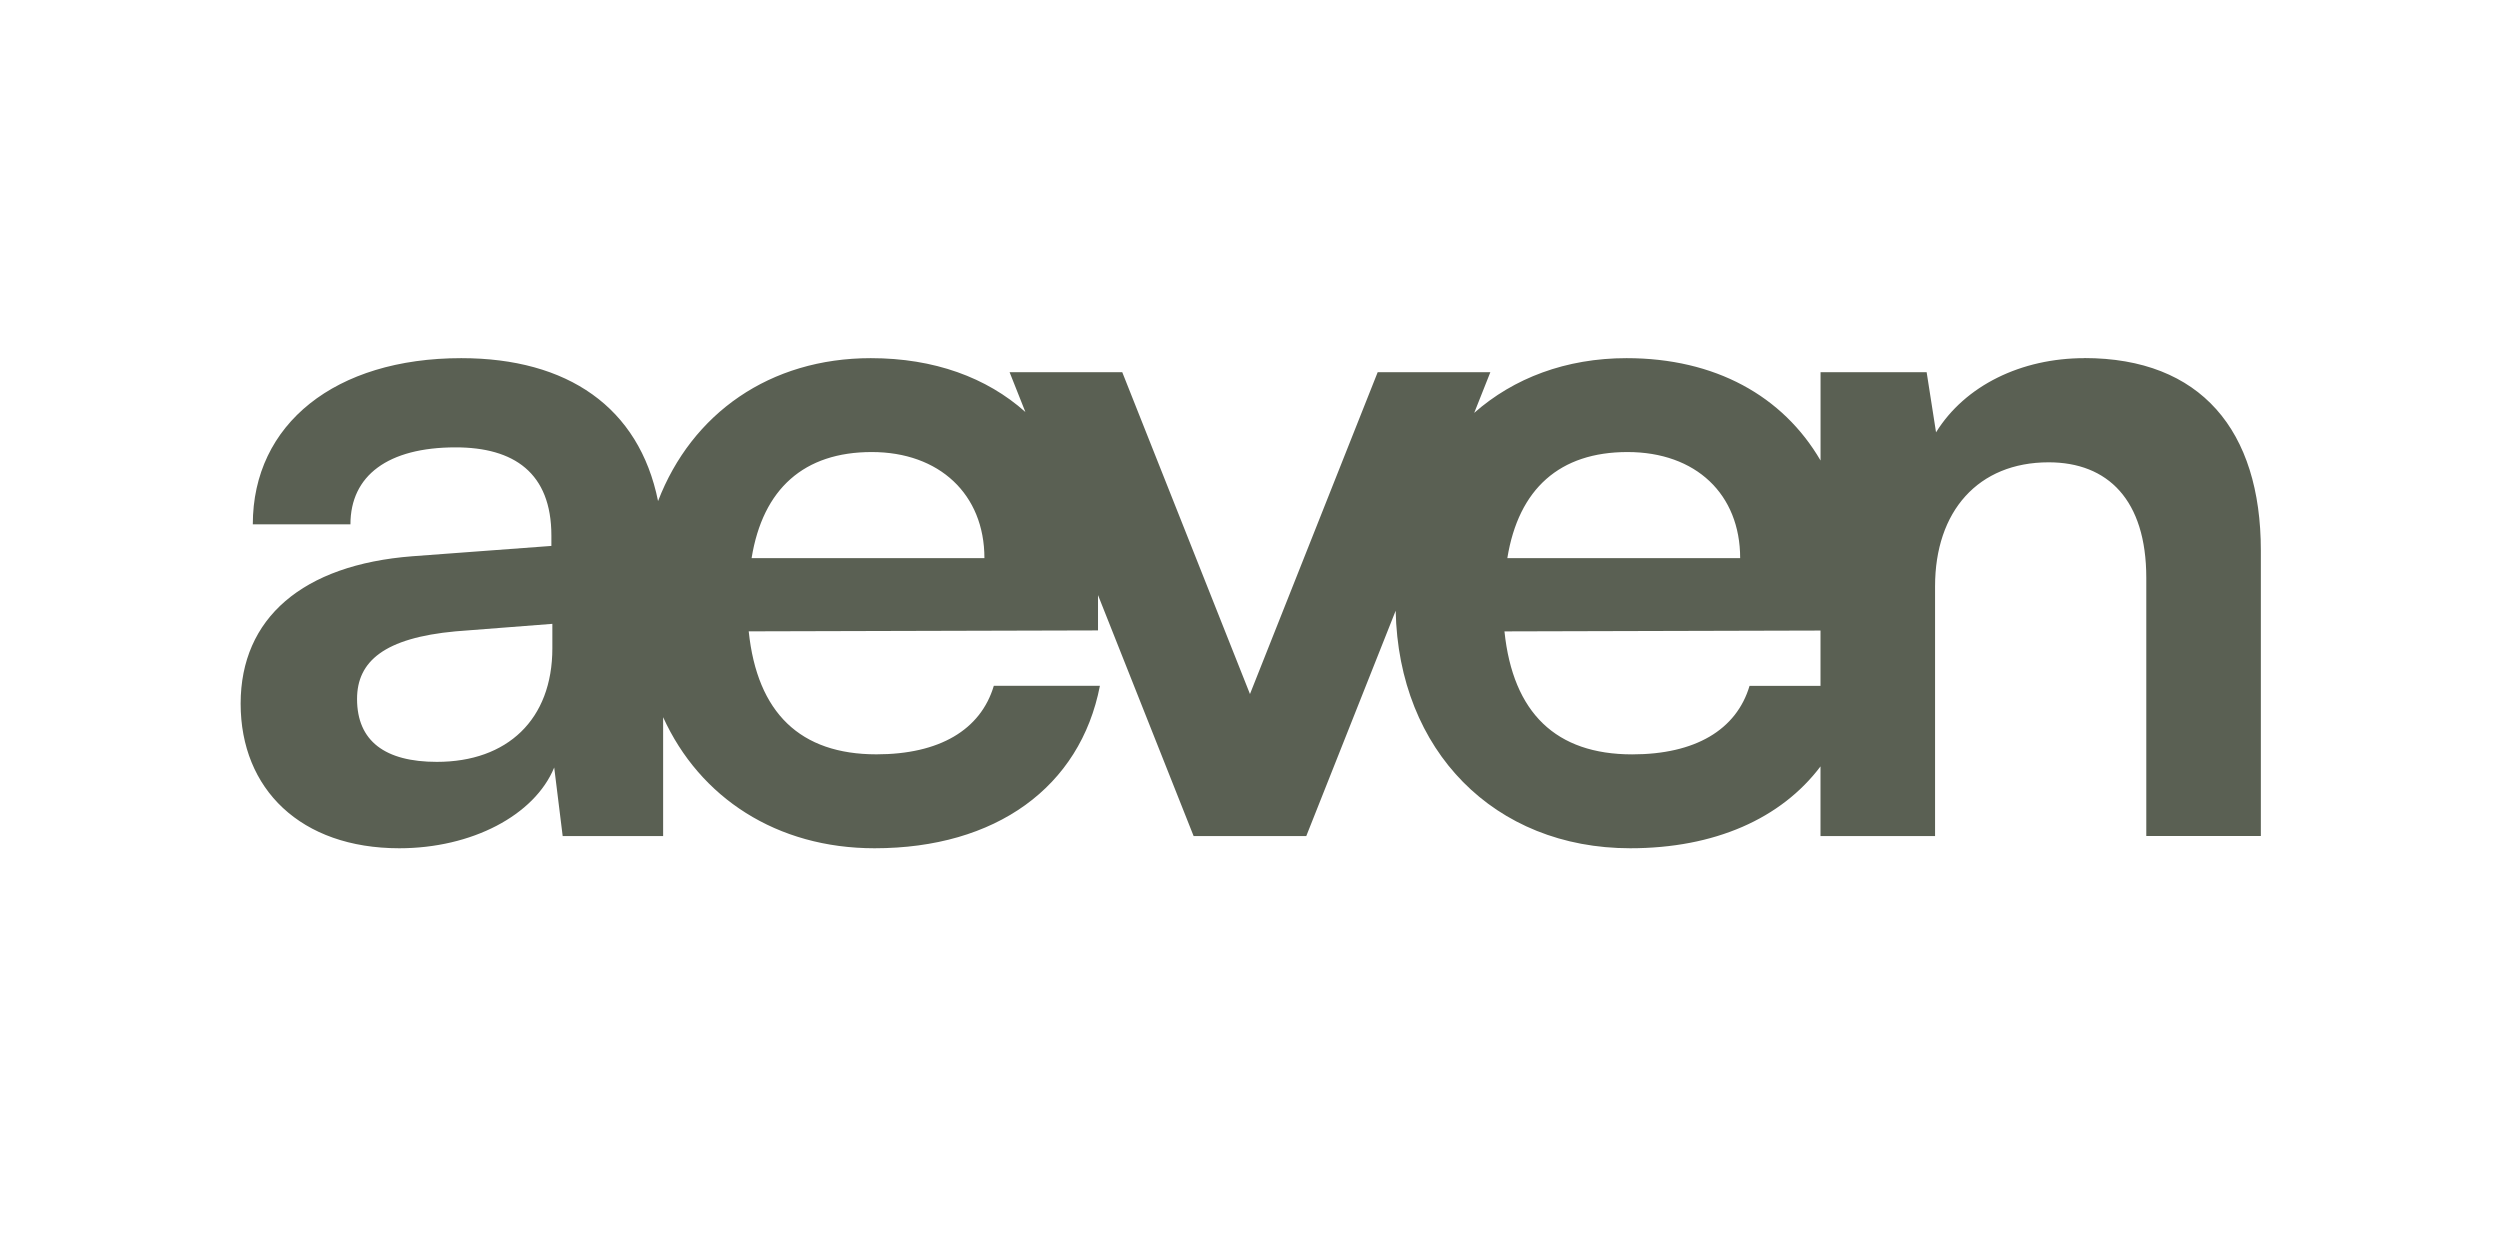 <?xml version="1.0" encoding="UTF-8"?><svg id="Layer_1" xmlns="http://www.w3.org/2000/svg" viewBox="0 0 566.93 283.46"><defs><style>.cls-1{fill:#5a6053;}</style></defs><path class="cls-1" d="m472.68,81.22c-14.27,0-27.04,6.17-33.64,16.82l-2.13-13.63h-24.06v20.02c-8.55-14.66-23.93-23.21-43.99-23.21-13.72,0-25.59,4.51-34.55,12.41l3.66-9.22h-25.55l-28.96,72.98-28.96-72.98h-25.55l3.58,9.02c-8.77-7.84-20.72-12.21-35.05-12.21-22.87,0-40.59,12.51-48.25,32.41-4.3-21.3-20.53-32.41-44.63-32.41-28.53,0-47.27,14.9-47.27,37.69h22.14c0-11.07,8.52-17.46,23.85-17.46,13.2,0,21.72,5.75,21.72,20.01v2.34l-31.51,2.34c-24.91,1.92-38.96,14.05-38.96,33.43s13.63,32.79,35.98,32.79c16.39,0,30.66-7.45,35.13-18.31l1.92,15.54h22.78v-26.95c8.3,18.27,25.76,29.72,47.95,29.72,27.47,0,46.63-13.84,51.1-36.84h-24.06c-2.98,10.01-12.35,15.54-26.62,15.54-17.25,0-27.04-9.37-28.96-27.89l79.21-.21v-7.88s0-.09,0-.13l21.68,54.64h25.55l20.27-51.1c.66,31.78,22.38,53.87,53.2,53.87,19.13,0,34.22-6.72,43.14-18.56v15.79h25.98v-56.64c0-17.03,9.79-28.11,25.76-28.11,13.41,0,22.14,8.52,22.14,26.19v58.55h25.98v-64.73c0-27.25-13.63-43.65-40.03-43.65ZM125.26,147.01c0,16.18-10.22,25.76-26.19,25.76-11.71,0-18.1-4.68-18.1-14.27,0-8.52,6.18-13.84,22.36-15.33l21.93-1.7v5.54Zm45.18-20.44c2.55-15.76,11.92-24.06,27.25-24.06s25.55,9.58,25.55,24.06h-52.8Zm198.63-24.06c15.54,0,25.55,9.58,25.55,24.06h-52.8c2.55-15.76,11.92-24.06,27.25-24.06Zm27.68,53.02c-2.98,10.01-12.35,15.54-26.62,15.54-17.25,0-27.04-9.37-28.96-27.89l71.67-.19v12.54h-16.1Z"/></svg>